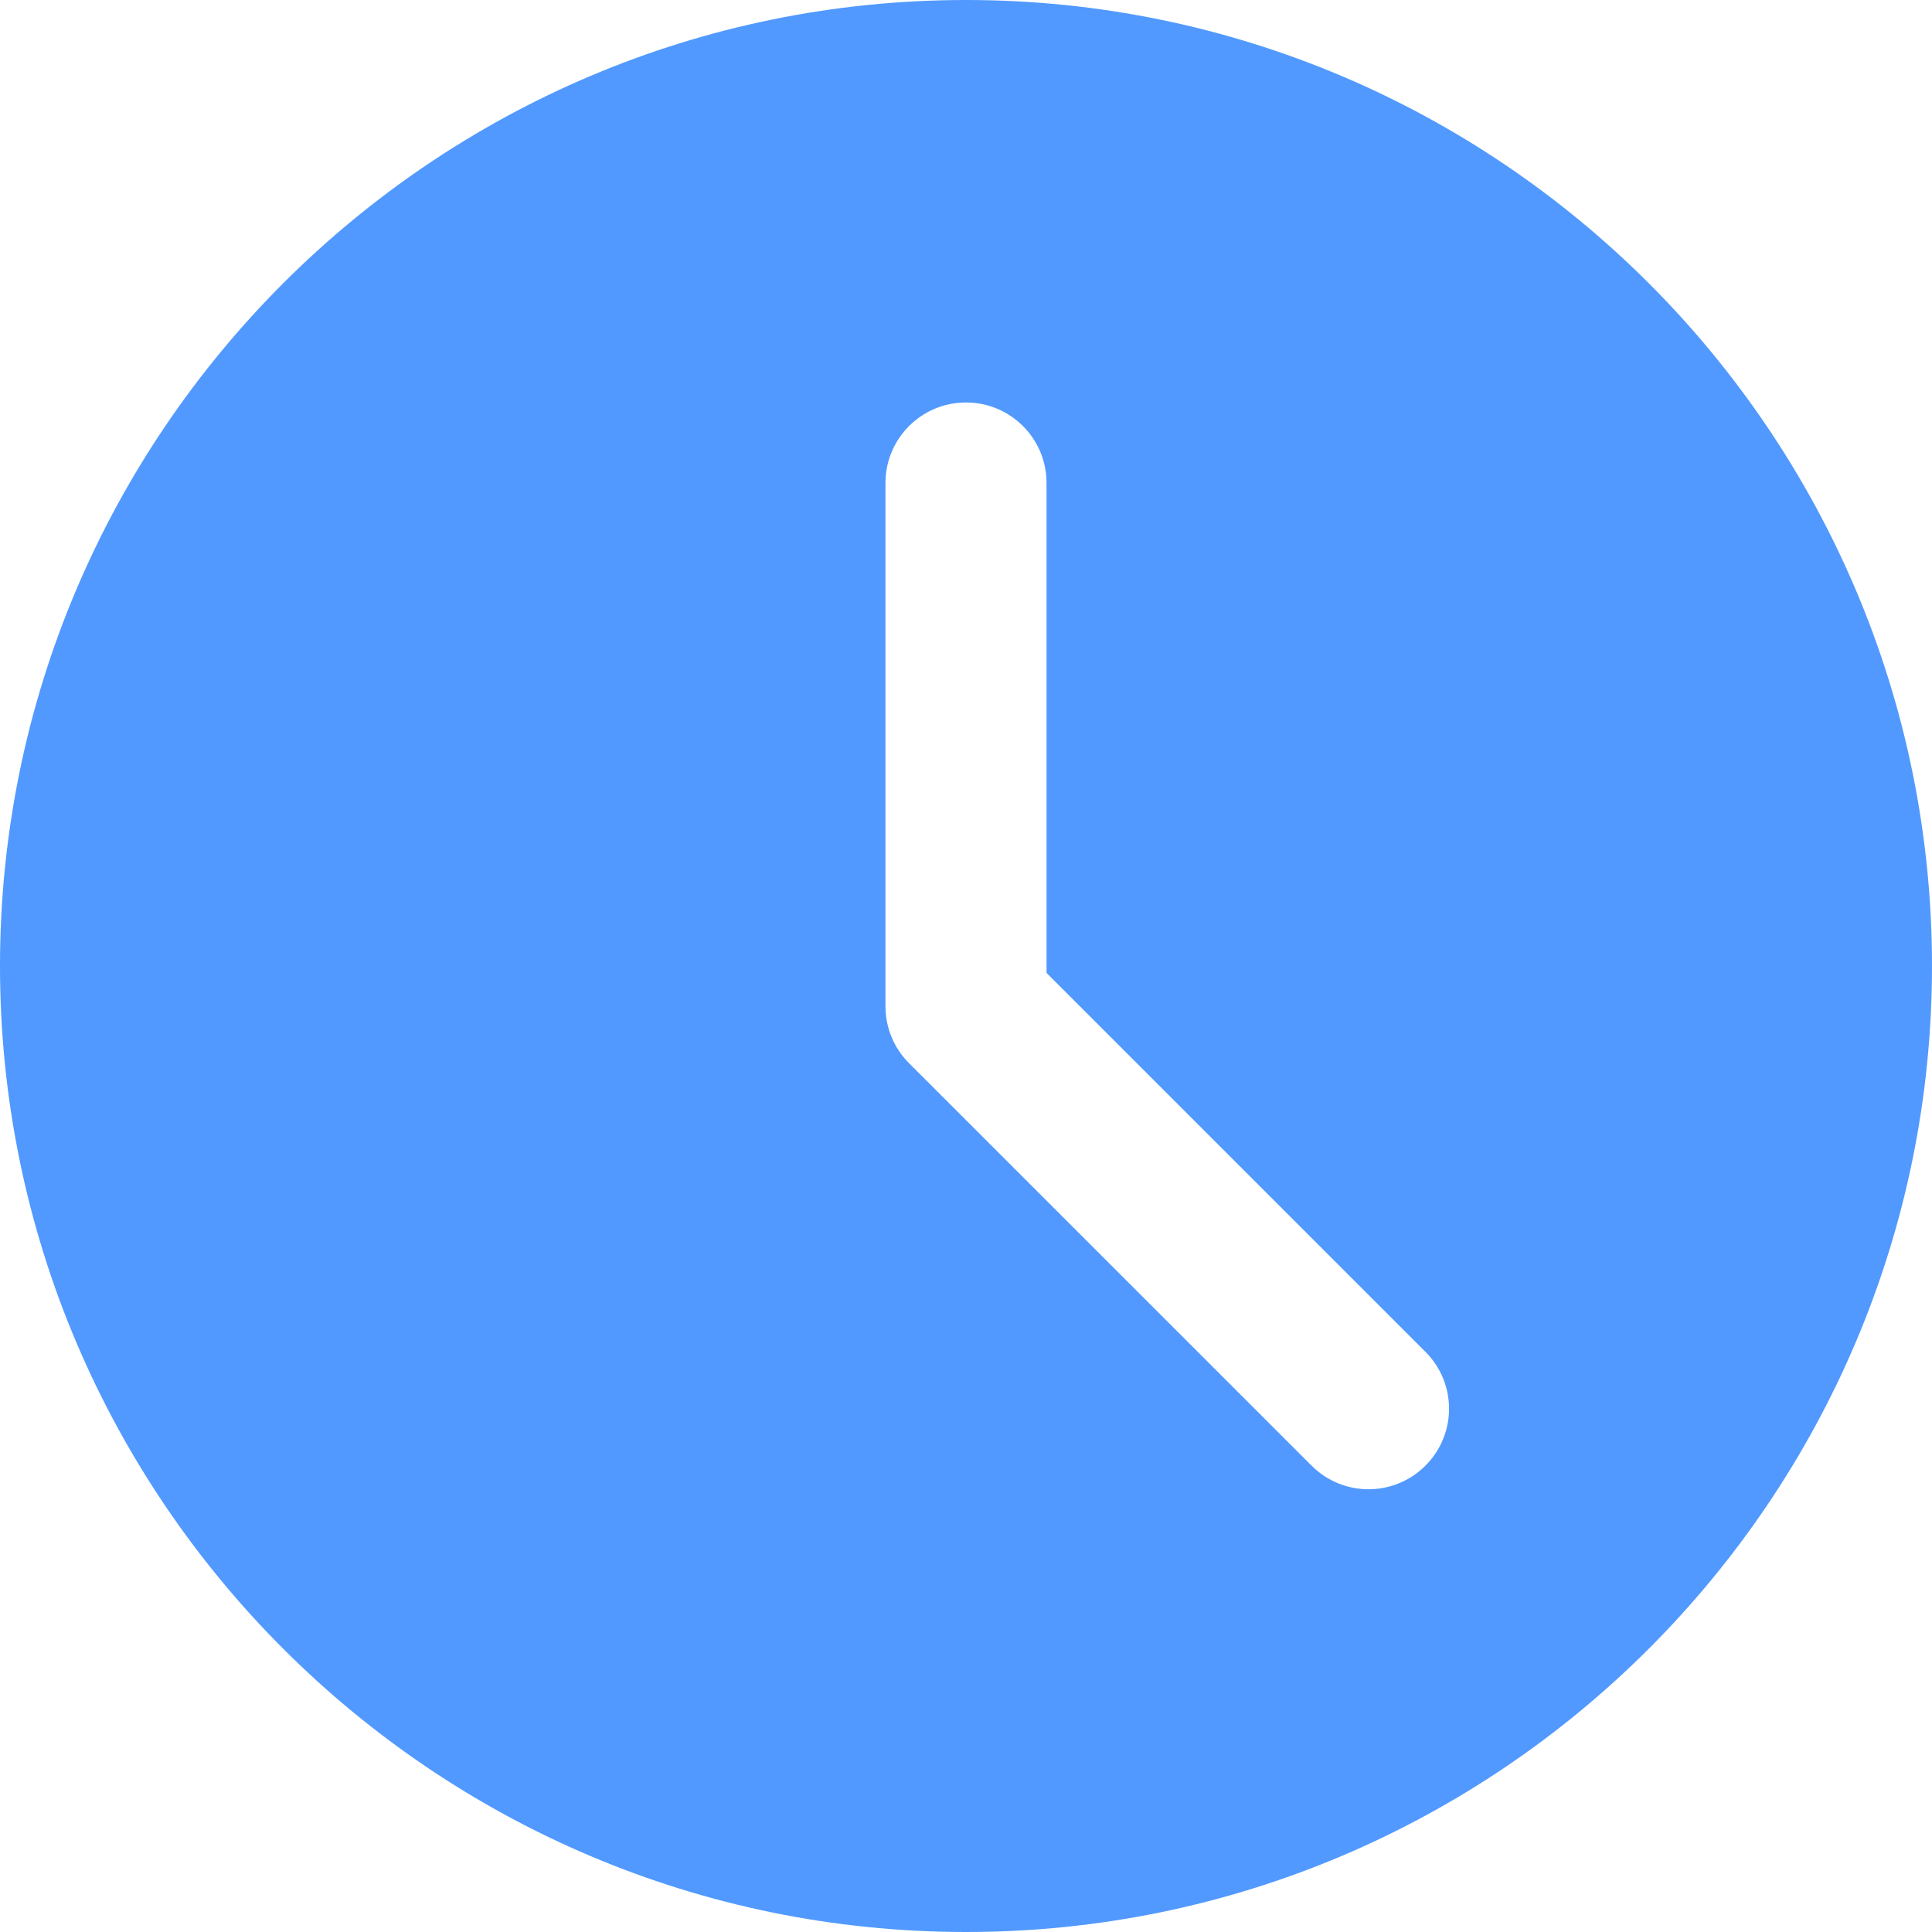 <?xml version="1.0" encoding="UTF-8"?> <svg xmlns="http://www.w3.org/2000/svg" width="19" height="19" viewBox="0 0 19 19" fill="none"> <path d="M9.5 0C4.261 0 0 4.261 0 9.5C0 14.739 4.261 19 9.5 19C14.739 19 19 14.739 19 9.5C19 4.261 14.739 0 9.5 0ZM14.018 14.414C13.864 14.568 13.661 14.646 13.458 14.646C13.256 14.646 13.053 14.568 12.899 14.414L8.94 10.456C8.791 10.308 8.708 10.106 8.708 9.896V4.75C8.708 4.312 9.063 3.958 9.5 3.958C9.937 3.958 10.292 4.312 10.292 4.75V9.568L14.018 13.294C14.328 13.604 14.328 14.104 14.018 14.414Z" fill="#5199FF"></path> </svg> 
